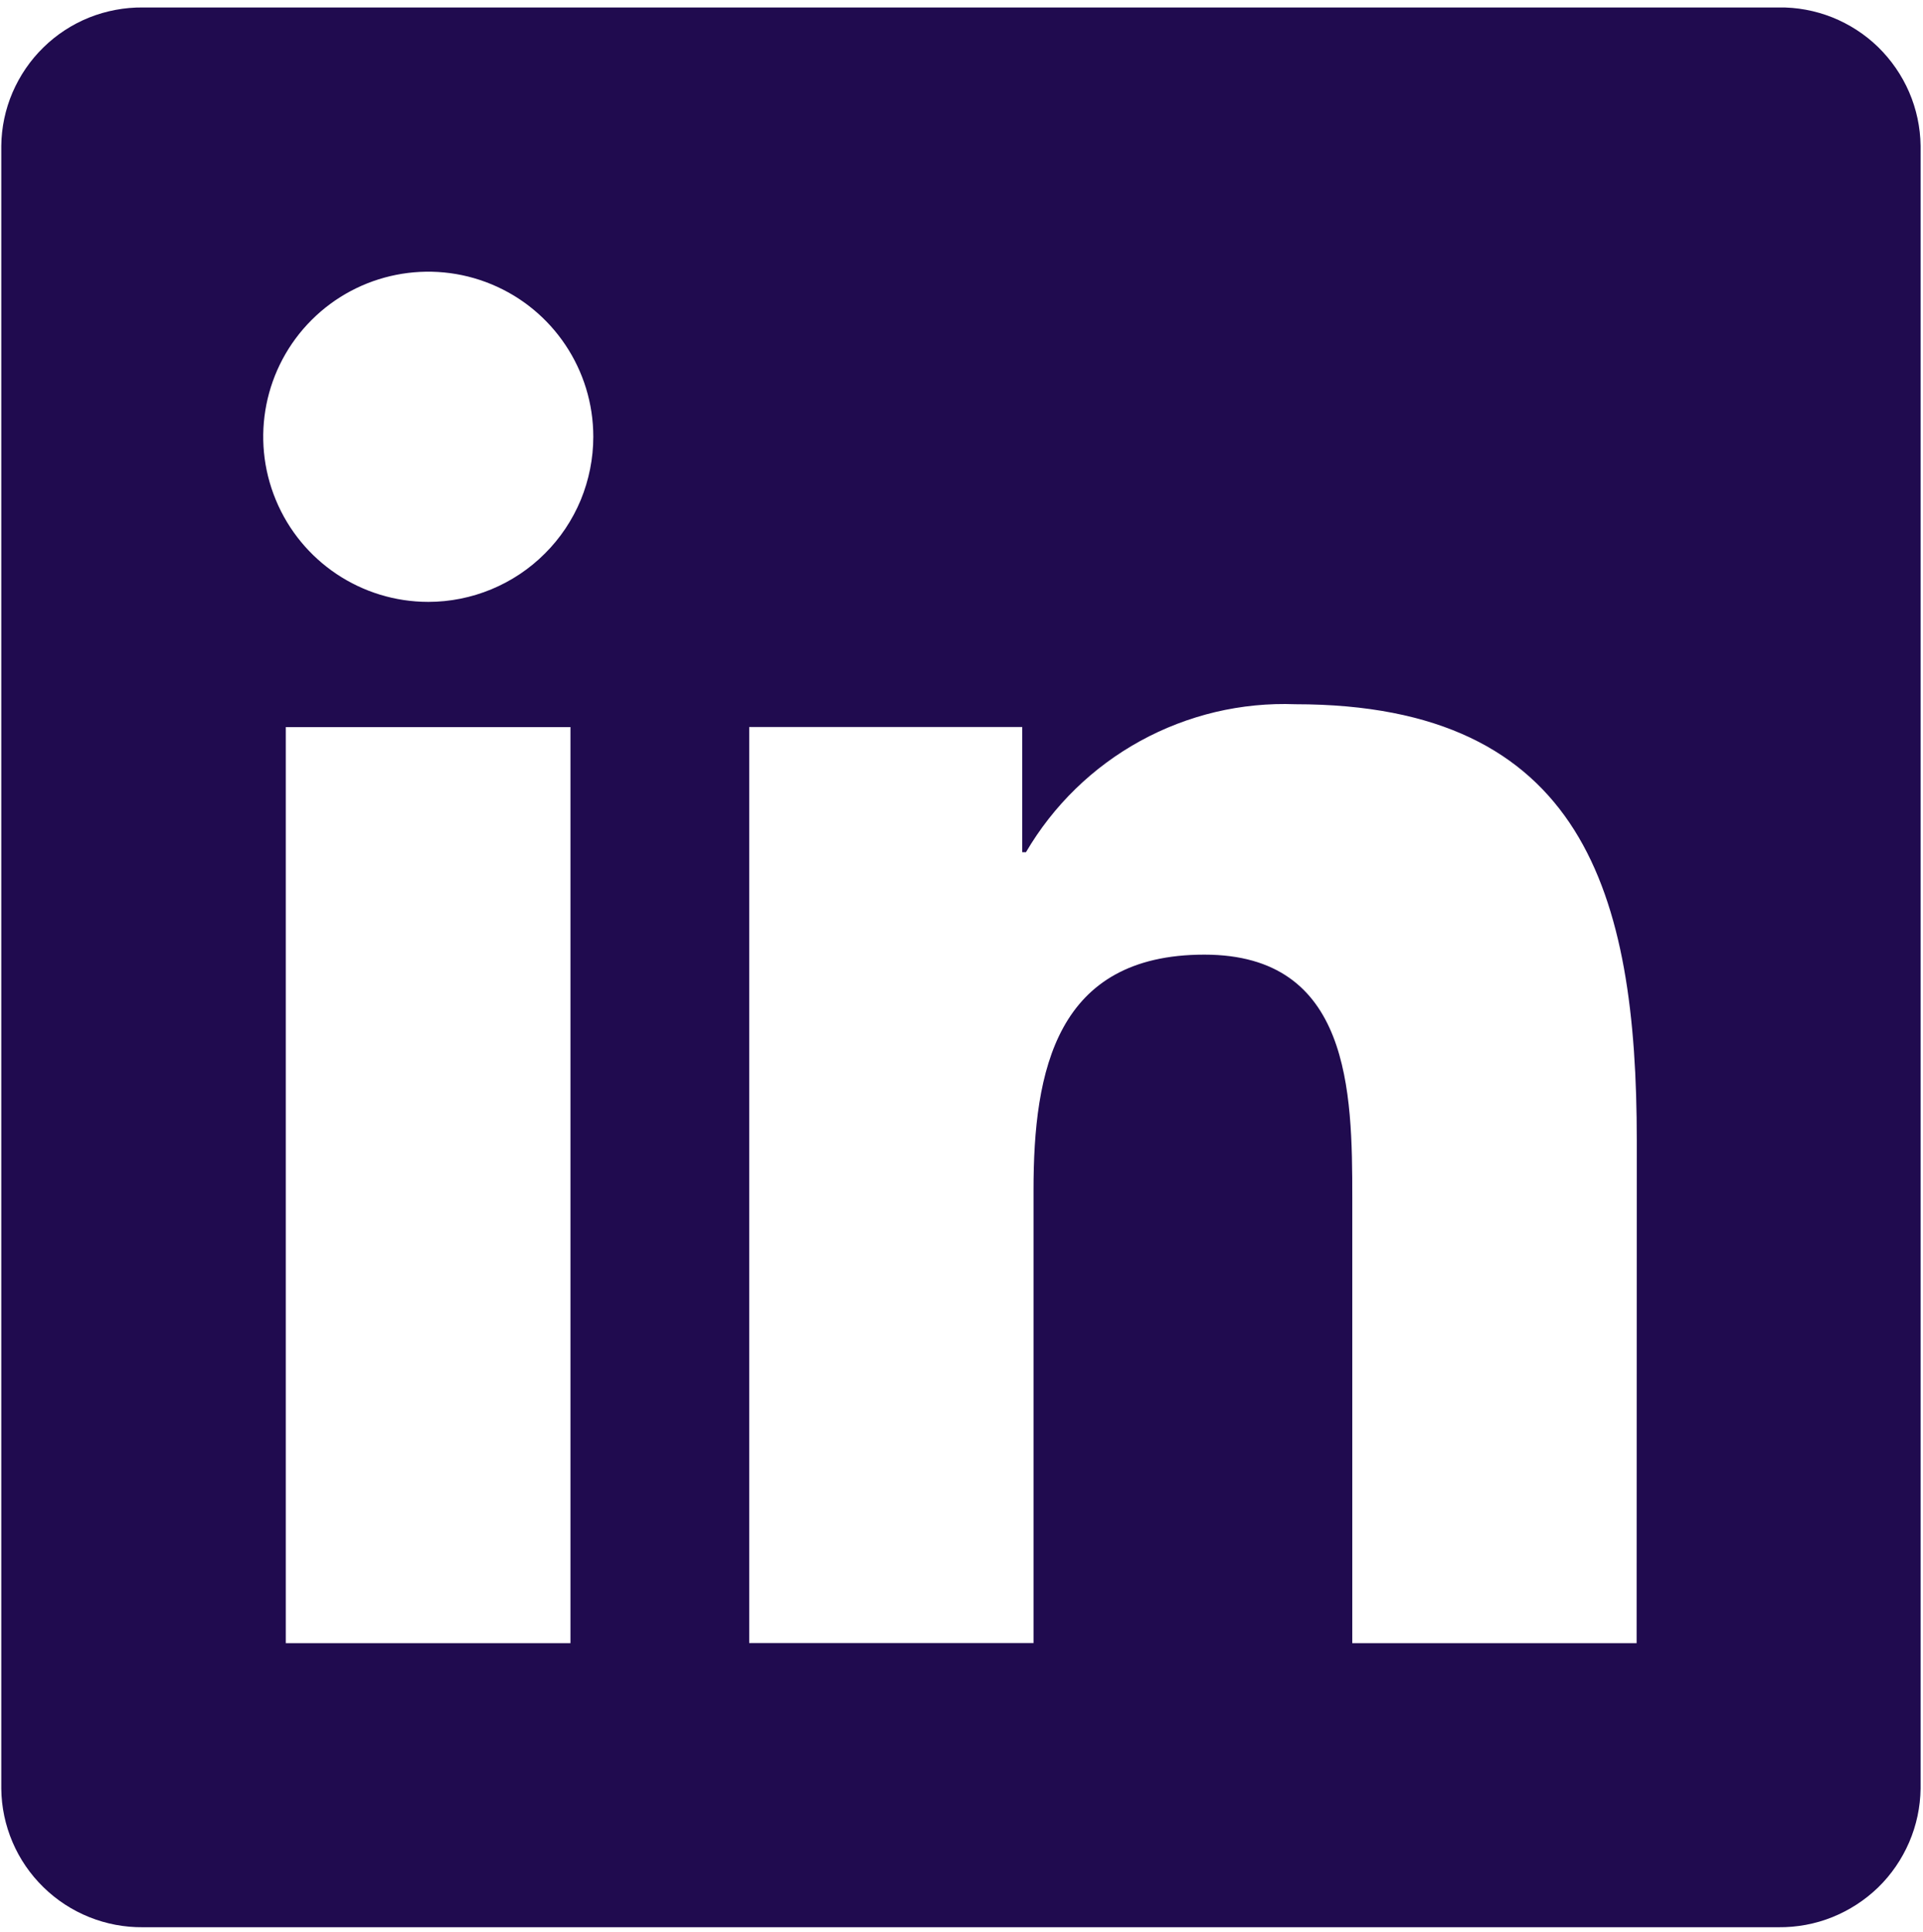 <svg version="1.2" xmlns="http://www.w3.org/2000/svg" viewBox="0 0 224 225" width="224" height="225"><path style="fill:#200b4f" d="m207.16 0.87h-190.52c-2.14-0.02-4.26 0.38-6.25 1.17-1.99 0.8-3.8 1.98-5.33 3.48-1.53 1.49-2.75 3.28-3.6 5.25-0.84 1.96-1.29 4.08-1.31 6.22v191.3c0.02 2.15 0.47 4.26 1.31 6.23 0.84 1.97 2.07 3.76 3.6 5.25 1.53 1.5 3.34 2.68 5.33 3.48 1.99 0.8 4.11 1.2 6.25 1.18h190.52c2.15 0.02 4.28-0.37 6.27-1.17 1.99-0.8 3.81-1.98 5.35-3.47 1.54-1.5 2.76-3.29 3.61-5.26 0.85-1.97 1.3-4.09 1.33-6.24v-191.31c-0.03-2.15-0.48-4.27-1.33-6.24-0.85-1.97-2.08-3.75-3.61-5.25-1.54-1.5-3.36-2.67-5.35-3.47-2-0.79-4.13-1.19-6.27-1.15zm-157.27 69.22c-7.78 0-14.79-4.69-17.76-11.87-2.98-7.18-1.34-15.45 4.16-20.95 5.5-5.5 13.77-7.14 20.95-4.17 7.18 2.97 11.87 9.98 11.87 17.76 0 2.52-0.5 5.02-1.46 7.36-0.97 2.33-2.38 4.45-4.17 6.23-1.78 1.79-3.9 3.2-6.23 4.17-2.34 0.97-4.84 1.47-7.36 1.47zm16.56 121.26h-33.16v-106.68h33.16zm124.19 0h-33.12v-51.88c0-12.37-0.22-28.3-17.23-28.3-17.26 0-19.9 13.48-19.9 27.4v52.77h-33.12v-106.68h31.8v14.58h0.44c1.59-2.71 3.53-5.19 5.78-7.38 2.25-2.19 4.78-4.06 7.53-5.57 2.75-1.51 5.69-2.64 8.75-3.37 3.05-0.72 6.19-1.03 9.32-0.91 33.58 0 39.77 22.08 39.77 50.81z"/></svg>